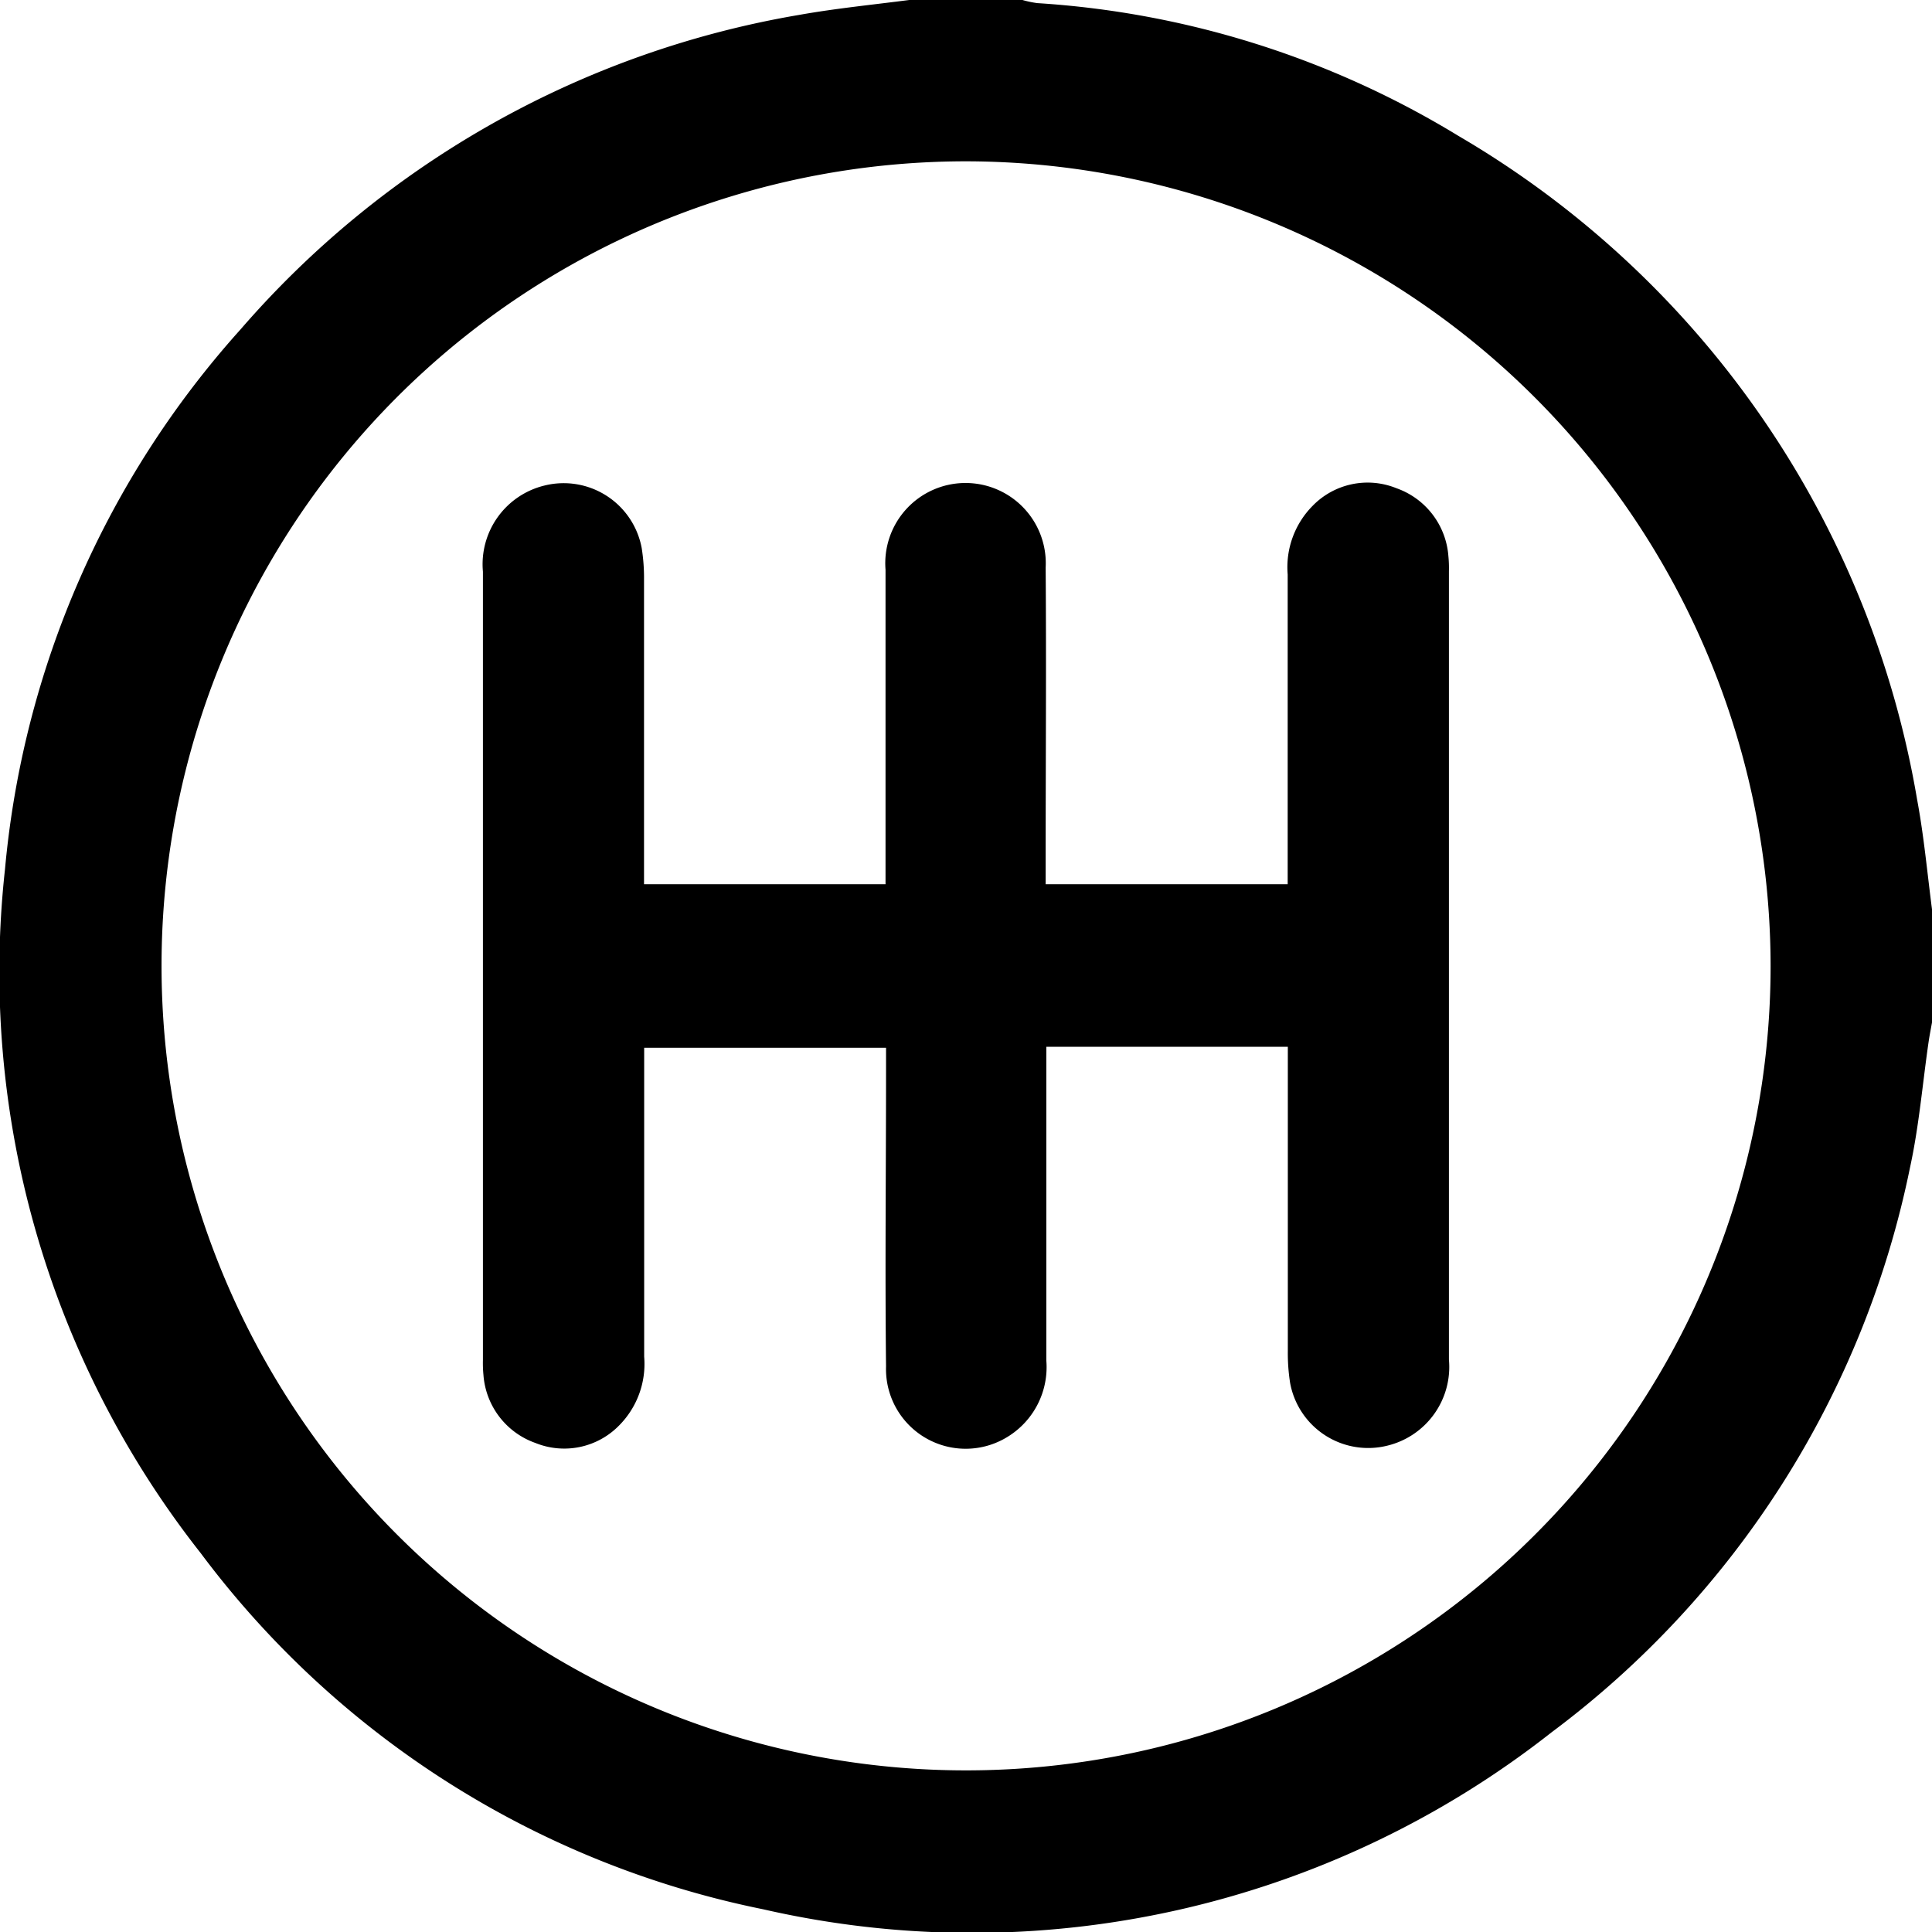 <svg xmlns="http://www.w3.org/2000/svg" xmlns:xlink="http://www.w3.org/1999/xlink" width="26" height="26" viewBox="0 0 26 26"><defs><clipPath id="a"><rect width="26" height="26" fill="none"/></clipPath></defs><g clip-path="url(#a)"><path d="M12.237,0H13.76a1.391,1.391,0,0,0,.2.042A12.374,12.374,0,0,1,19.629,1.83,12.829,12.829,0,0,1,25.8,10.762c.091.487.136.983.2,1.475v1.523c-.016.09-.034.179-.047.27-.081.56-.128,1.127-.248,1.678a12.627,12.627,0,0,1-4.825,7.605,12.613,12.613,0,0,1-10.611,2.381A12.552,12.552,0,0,1,2.7,20.9,12.639,12.639,0,0,1,.067,11.7,12.557,12.557,0,0,1,3.239,4.431,12.767,12.767,0,0,1,10.758.2c.489-.087.985-.136,1.478-.2M13,2.171A10.827,10.827,0,1,0,23.828,13.006,10.841,10.841,0,0,0,13,2.171"/><path d="M14.079,11.9h3.25v-.311q0-1.929,0-3.858a1.174,1.174,0,0,1,.336-.924,1.032,1.032,0,0,1,1.127-.237,1.052,1.052,0,0,1,.7.916,1.629,1.629,0,0,1,.007.2q0,5.3,0,10.61a1.09,1.09,0,0,1-.825,1.158,1.068,1.068,0,0,1-1.312-.842,2.576,2.576,0,0,1-.031-.429q0-1.891,0-3.782v-.314h-3.25V14.4c0,1.3,0,2.606,0,3.909a1.1,1.1,0,0,1-.526,1.03,1.072,1.072,0,0,1-1.631-.951c-.015-1.32,0-2.64,0-3.96V14.1H8.669v.3q0,1.929,0,3.858a1.174,1.174,0,0,1-.336.924,1.032,1.032,0,0,1-1.127.237,1.052,1.052,0,0,1-.7-.916,1.629,1.629,0,0,1-.007-.2q0-5.3,0-10.61a1.09,1.09,0,0,1,.825-1.158,1.068,1.068,0,0,1,1.312.842,2.576,2.576,0,0,1,.031.429q0,1.891,0,3.782V11.9h3.25V11.6c0-1.311,0-2.623,0-3.934a1.08,1.08,0,1,1,2.155-.028c.01,1.311,0,2.623,0,3.934V11.9"/></g></svg>